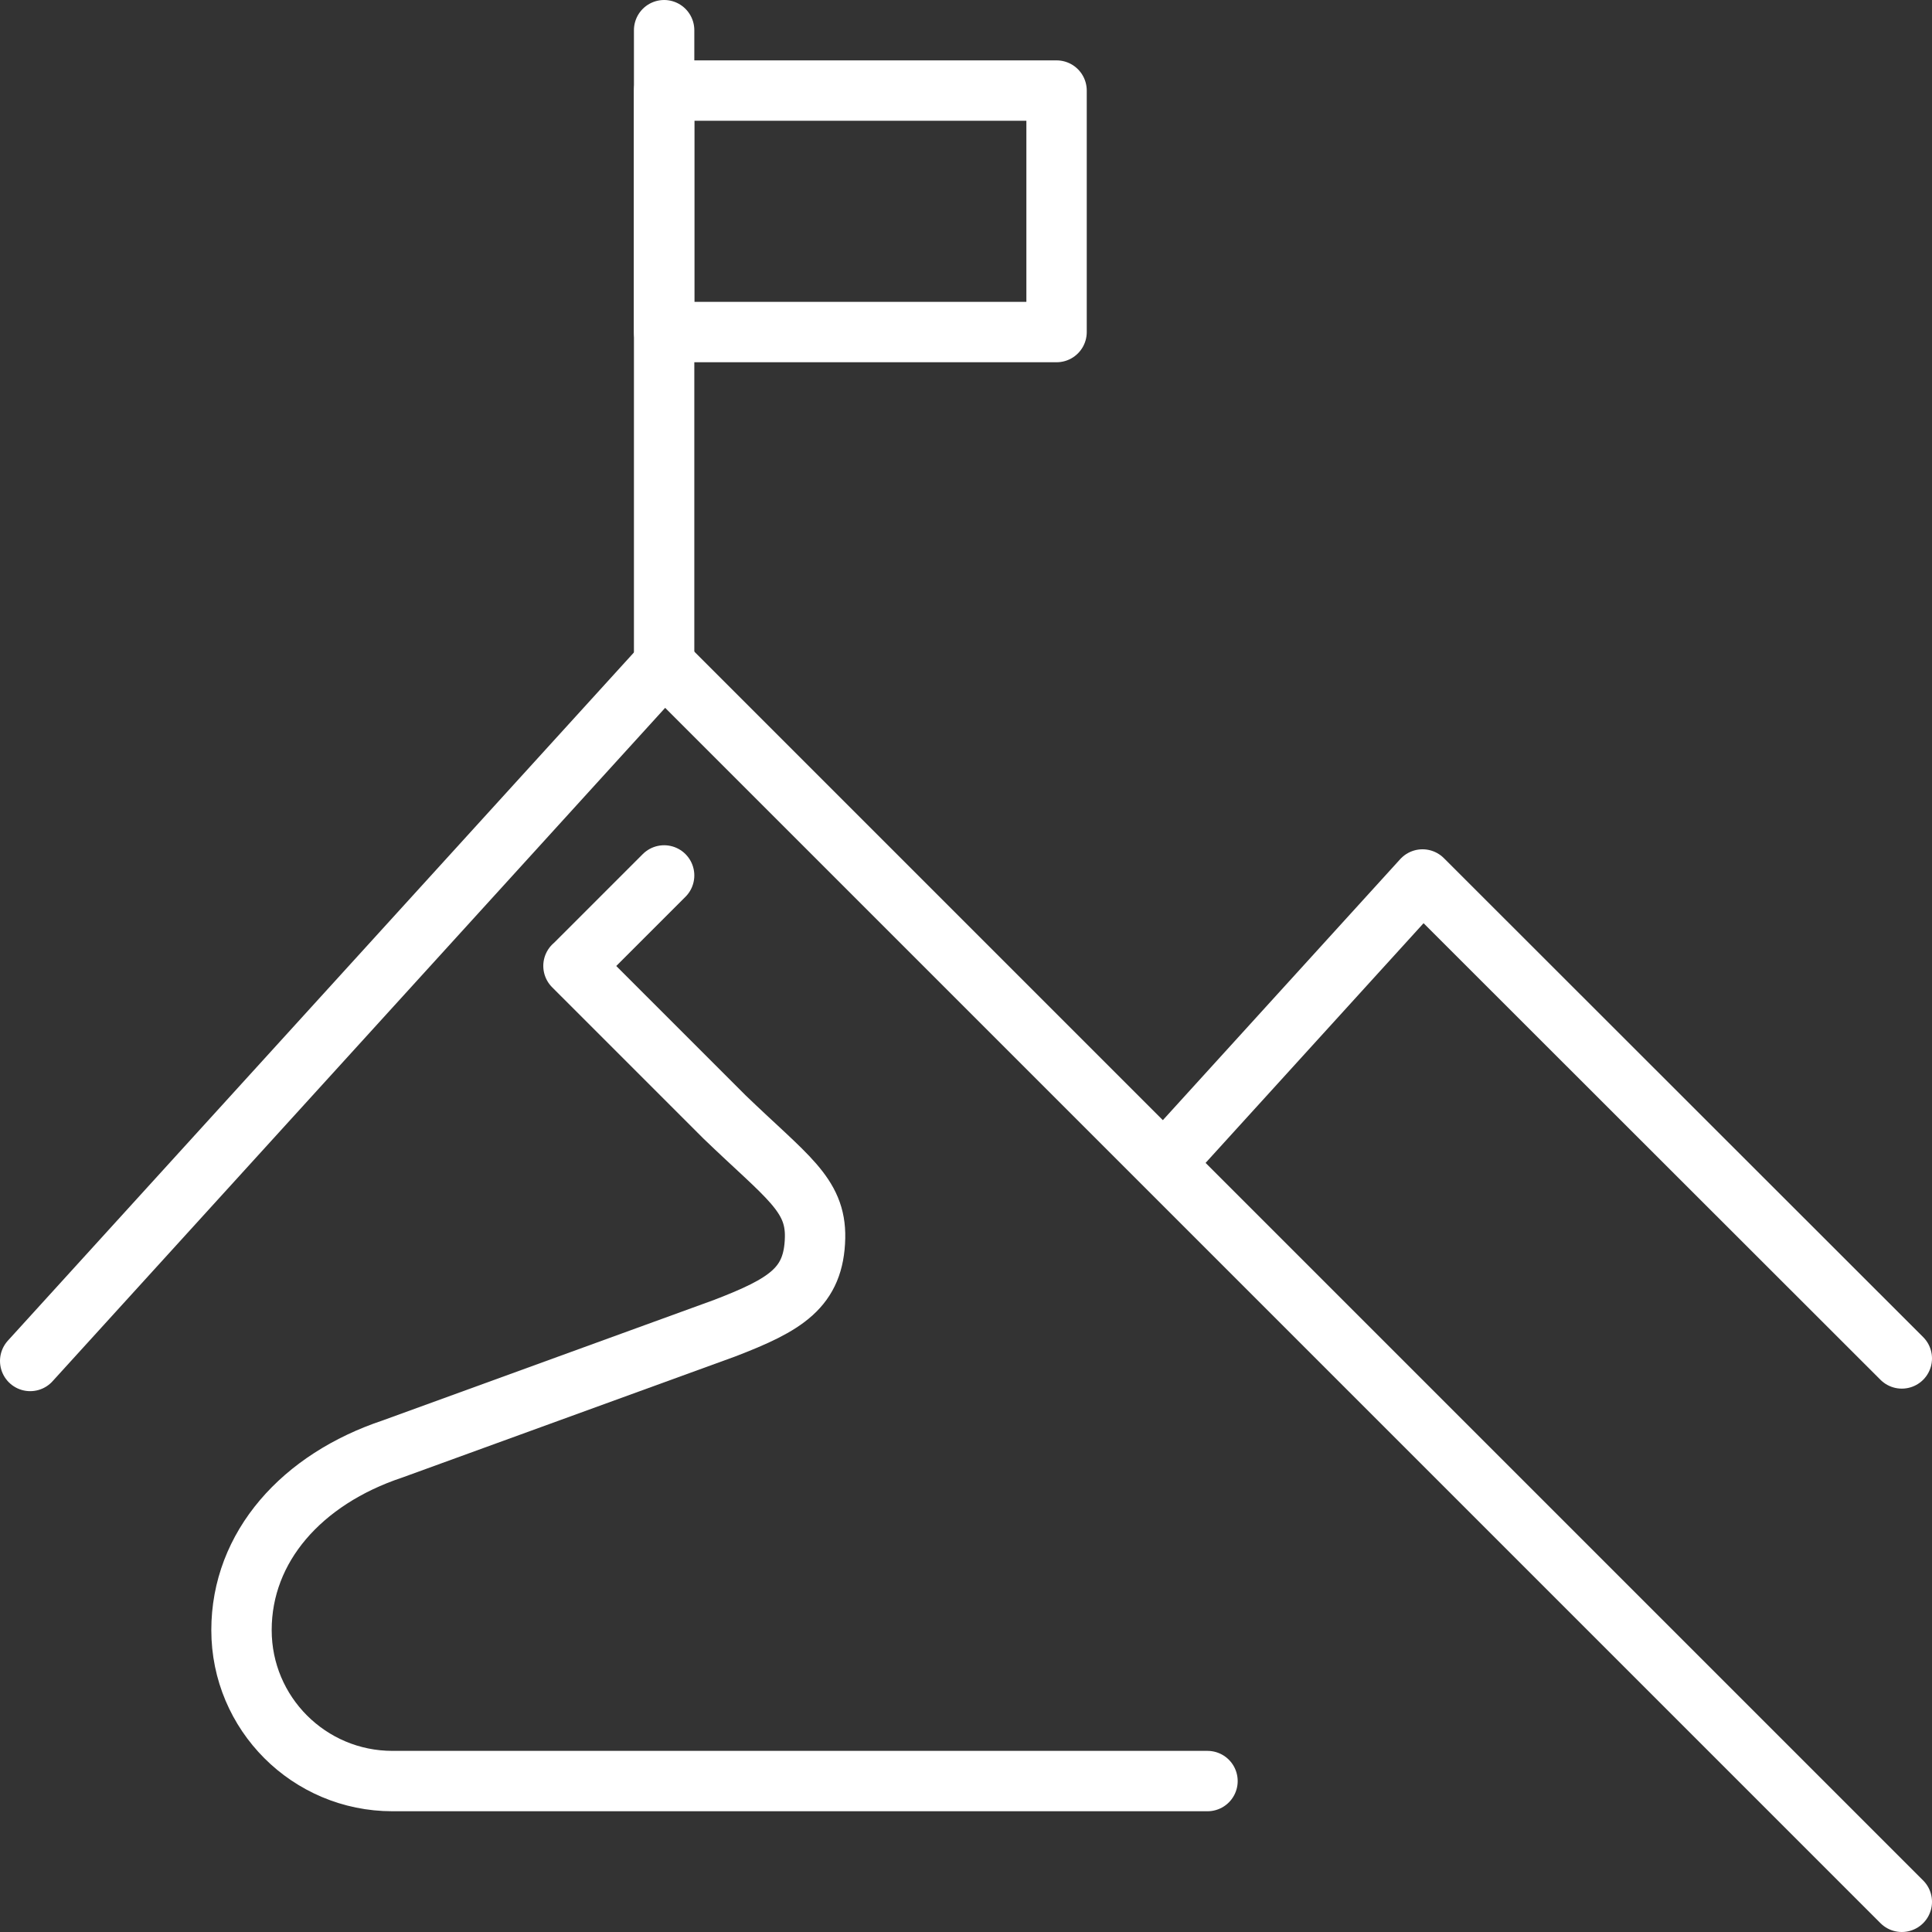 <?xml version="1.0" encoding="UTF-8" standalone="no"?><!DOCTYPE svg PUBLIC "-//W3C//DTD SVG 1.1//EN" "http://www.w3.org/Graphics/SVG/1.1/DTD/svg11.dtd"><svg width="100%" height="100%" viewBox="0 0 64 64" version="1.1" xmlns="http://www.w3.org/2000/svg" xmlns:xlink="http://www.w3.org/1999/xlink" xml:space="preserve" xmlns:serif="http://www.serif.com/" style="fill-rule:evenodd;clip-rule:evenodd;stroke-linecap:round;stroke-linejoin:round;stroke-miterlimit:10;"><rect x="0" y="0" width="64" height="64" fill="#333333" stroke="none"/><g id="Capa-1" serif:id="Capa 1"><path d="M22,22l0,-21" style="fill:none;fill-rule:nonzero;stroke:#fff;stroke-width:2px;"/><path d="M1,45.084l21,-23.084l41,41" style="fill:none;fill-rule:nonzero;stroke:#fff;stroke-width:2px;"/><path d="M39,38.066l8.123,-8.932l15.877,15.866" style="fill:none;fill-rule:nonzero;stroke:#fff;stroke-width:2px;"/><rect x="22" y="3" width="13" height="8" style="fill:none;stroke:#fff;stroke-width:2px;"/><path d="M22,29l-3,3l-0.003,-0.003l5.003,5.003c2.053,1.977 3.031,2.563 3,4c-0.036,1.657 -0.969,2.219 -3,3l-11,4c-3,1 -5,3.238 -5,6c0,2.762 2.238,5 5,5l27,0" style="fill:none;fill-rule:nonzero;stroke:#fff;stroke-width:2px;"/></g></svg>
